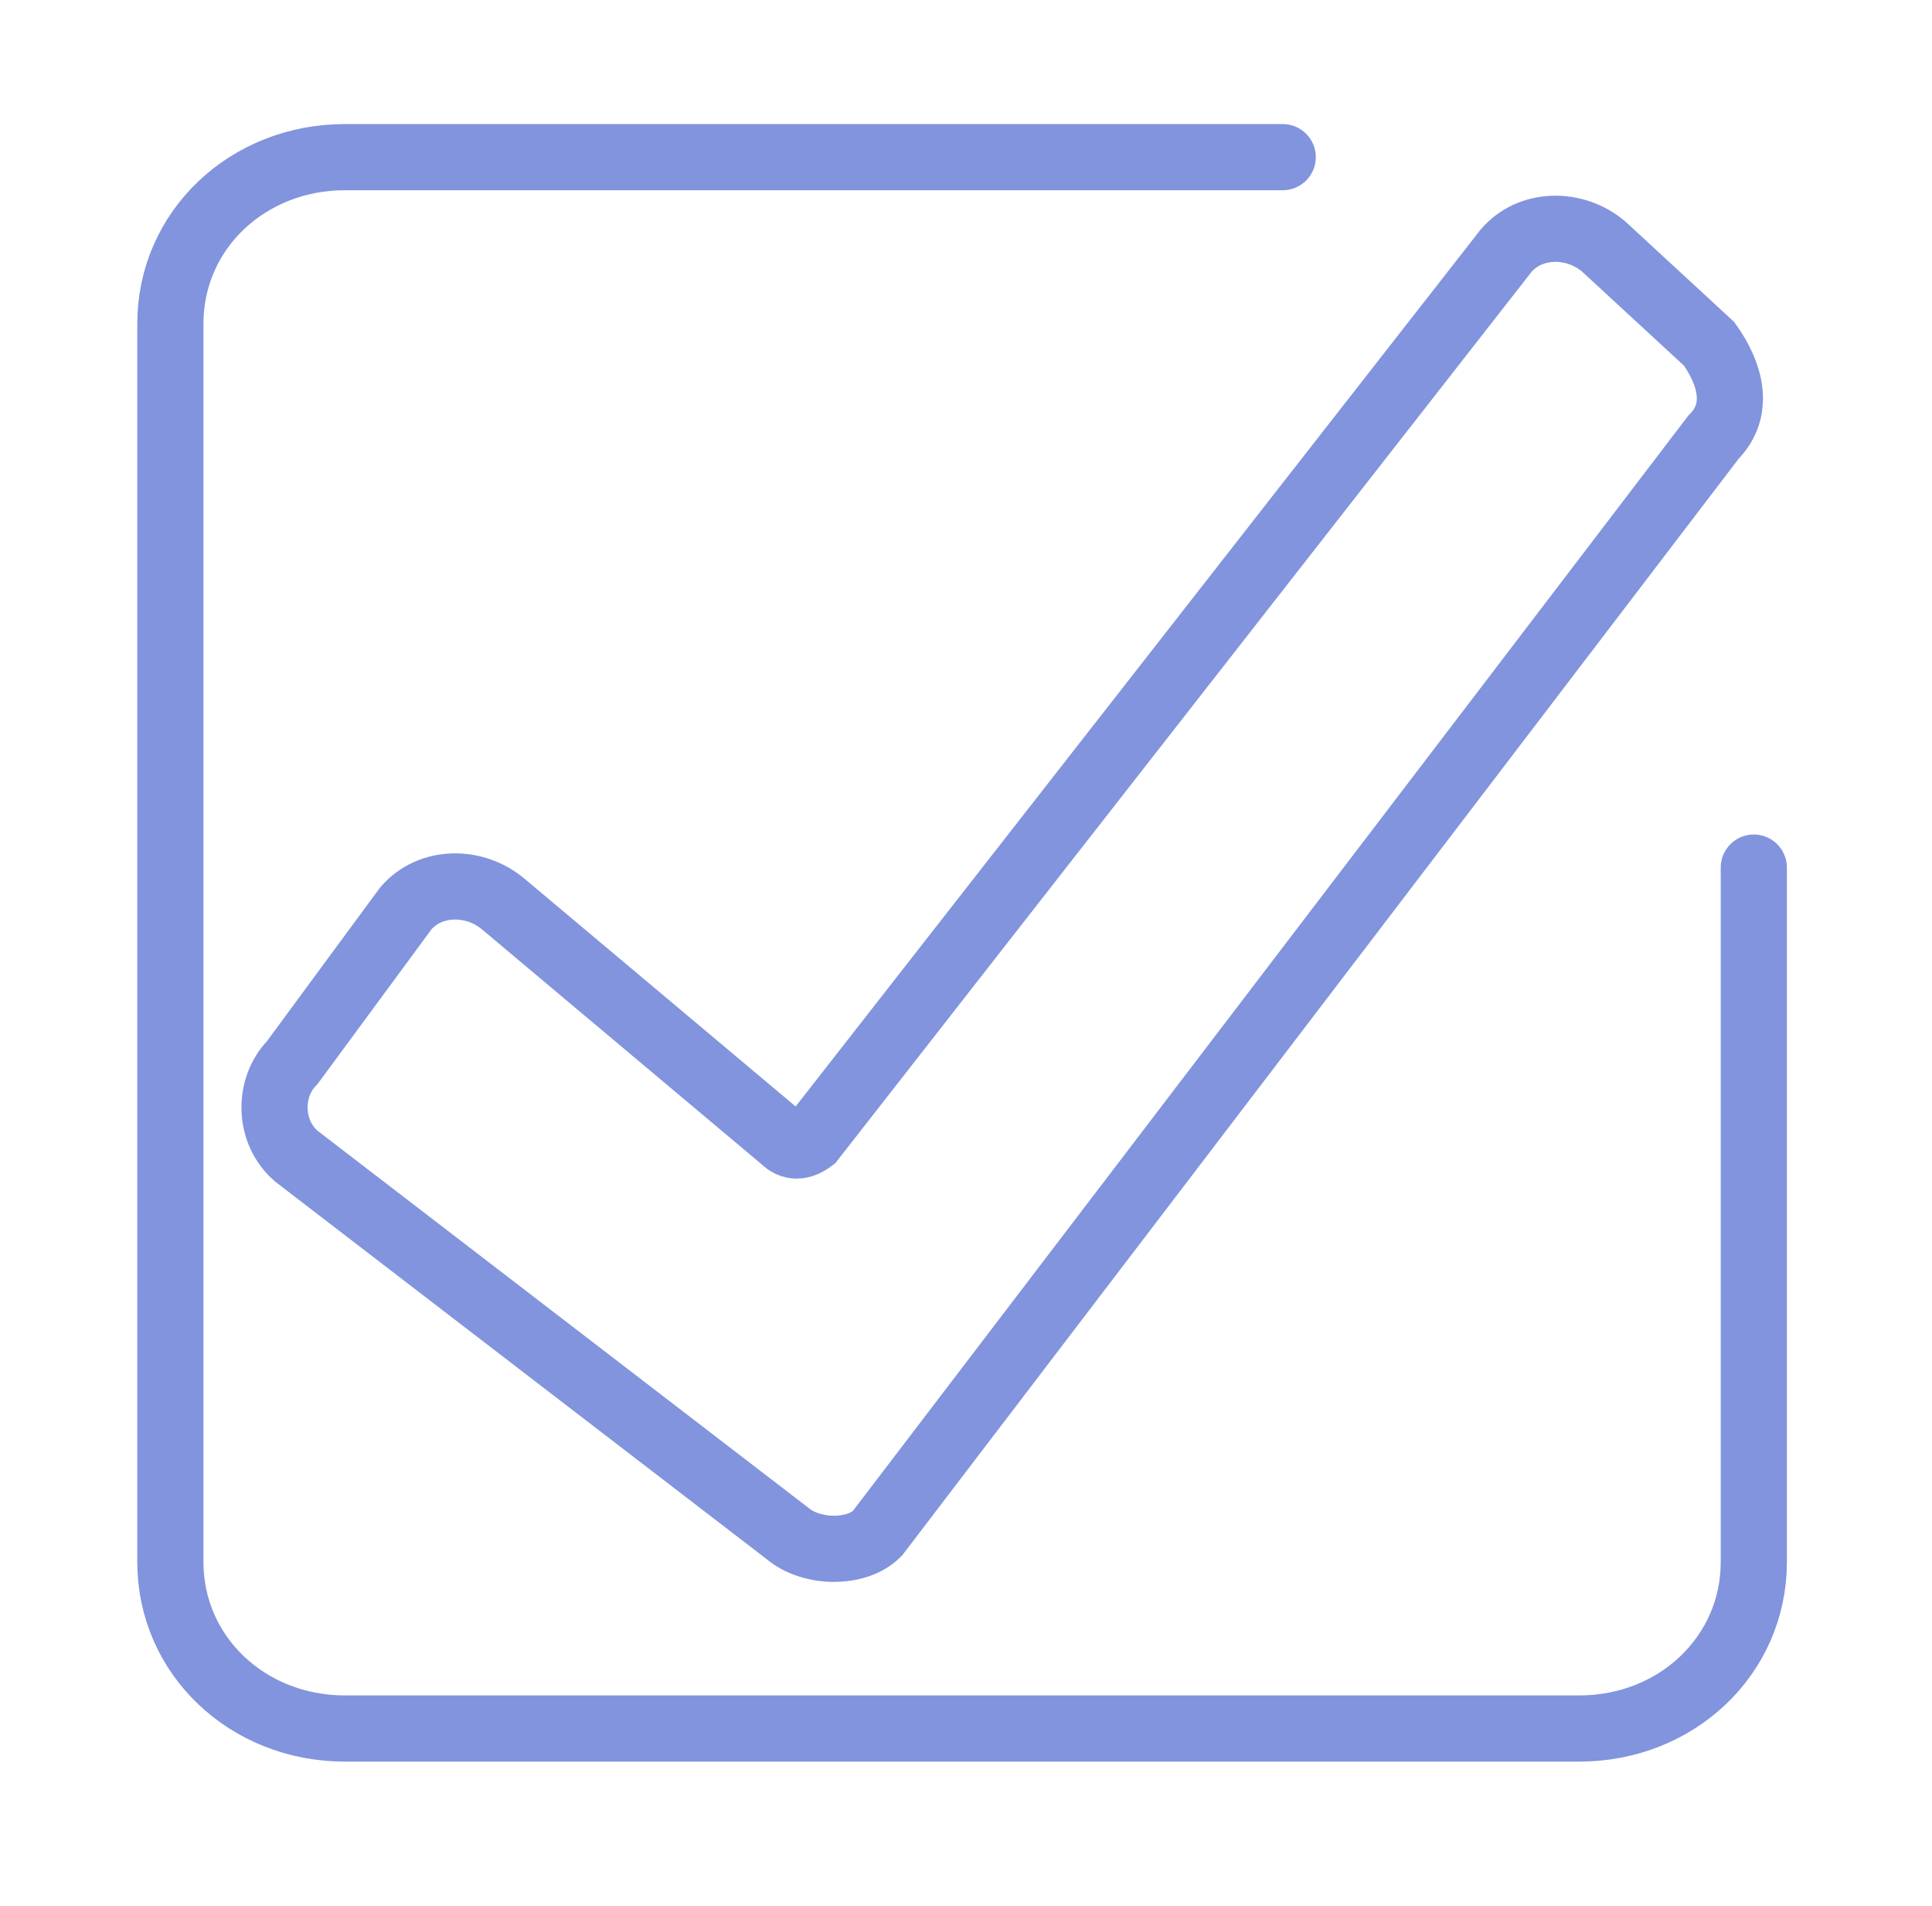 <svg width="73" height="72" viewBox="0 0 73 72" fill="none" xmlns="http://www.w3.org/2000/svg">
<path d="M29.754 57.931L11.198 43.68C10.126 42.757 10.126 41.079 11.04 40.148L15.336 34.315C16.259 33.242 17.937 33.242 19.018 34.157L29.604 43.048C29.909 43.353 30.266 43.353 30.676 43.048L56.91 9.468C57.833 8.396 59.511 8.396 60.591 9.31L64.58 12.992C65.345 14.063 65.802 15.451 64.738 16.523L33.144 57.939C32.38 58.704 30.684 58.704 29.762 57.939L29.754 57.931Z" stroke="#8194DD" stroke-width="2.5" stroke-miterlimit="10"/>
<path d="M66.267 32.777V59.011C66.267 62.543 63.35 65.302 59.669 65.302H13.034C9.353 65.302 6.437 62.543 6.437 59.011V12.227C6.437 8.695 9.353 5.937 13.034 5.937H48.467" stroke="#8194DD" stroke-width="2.5" stroke-miterlimit="10" stroke-linecap="round"/>
</svg>
